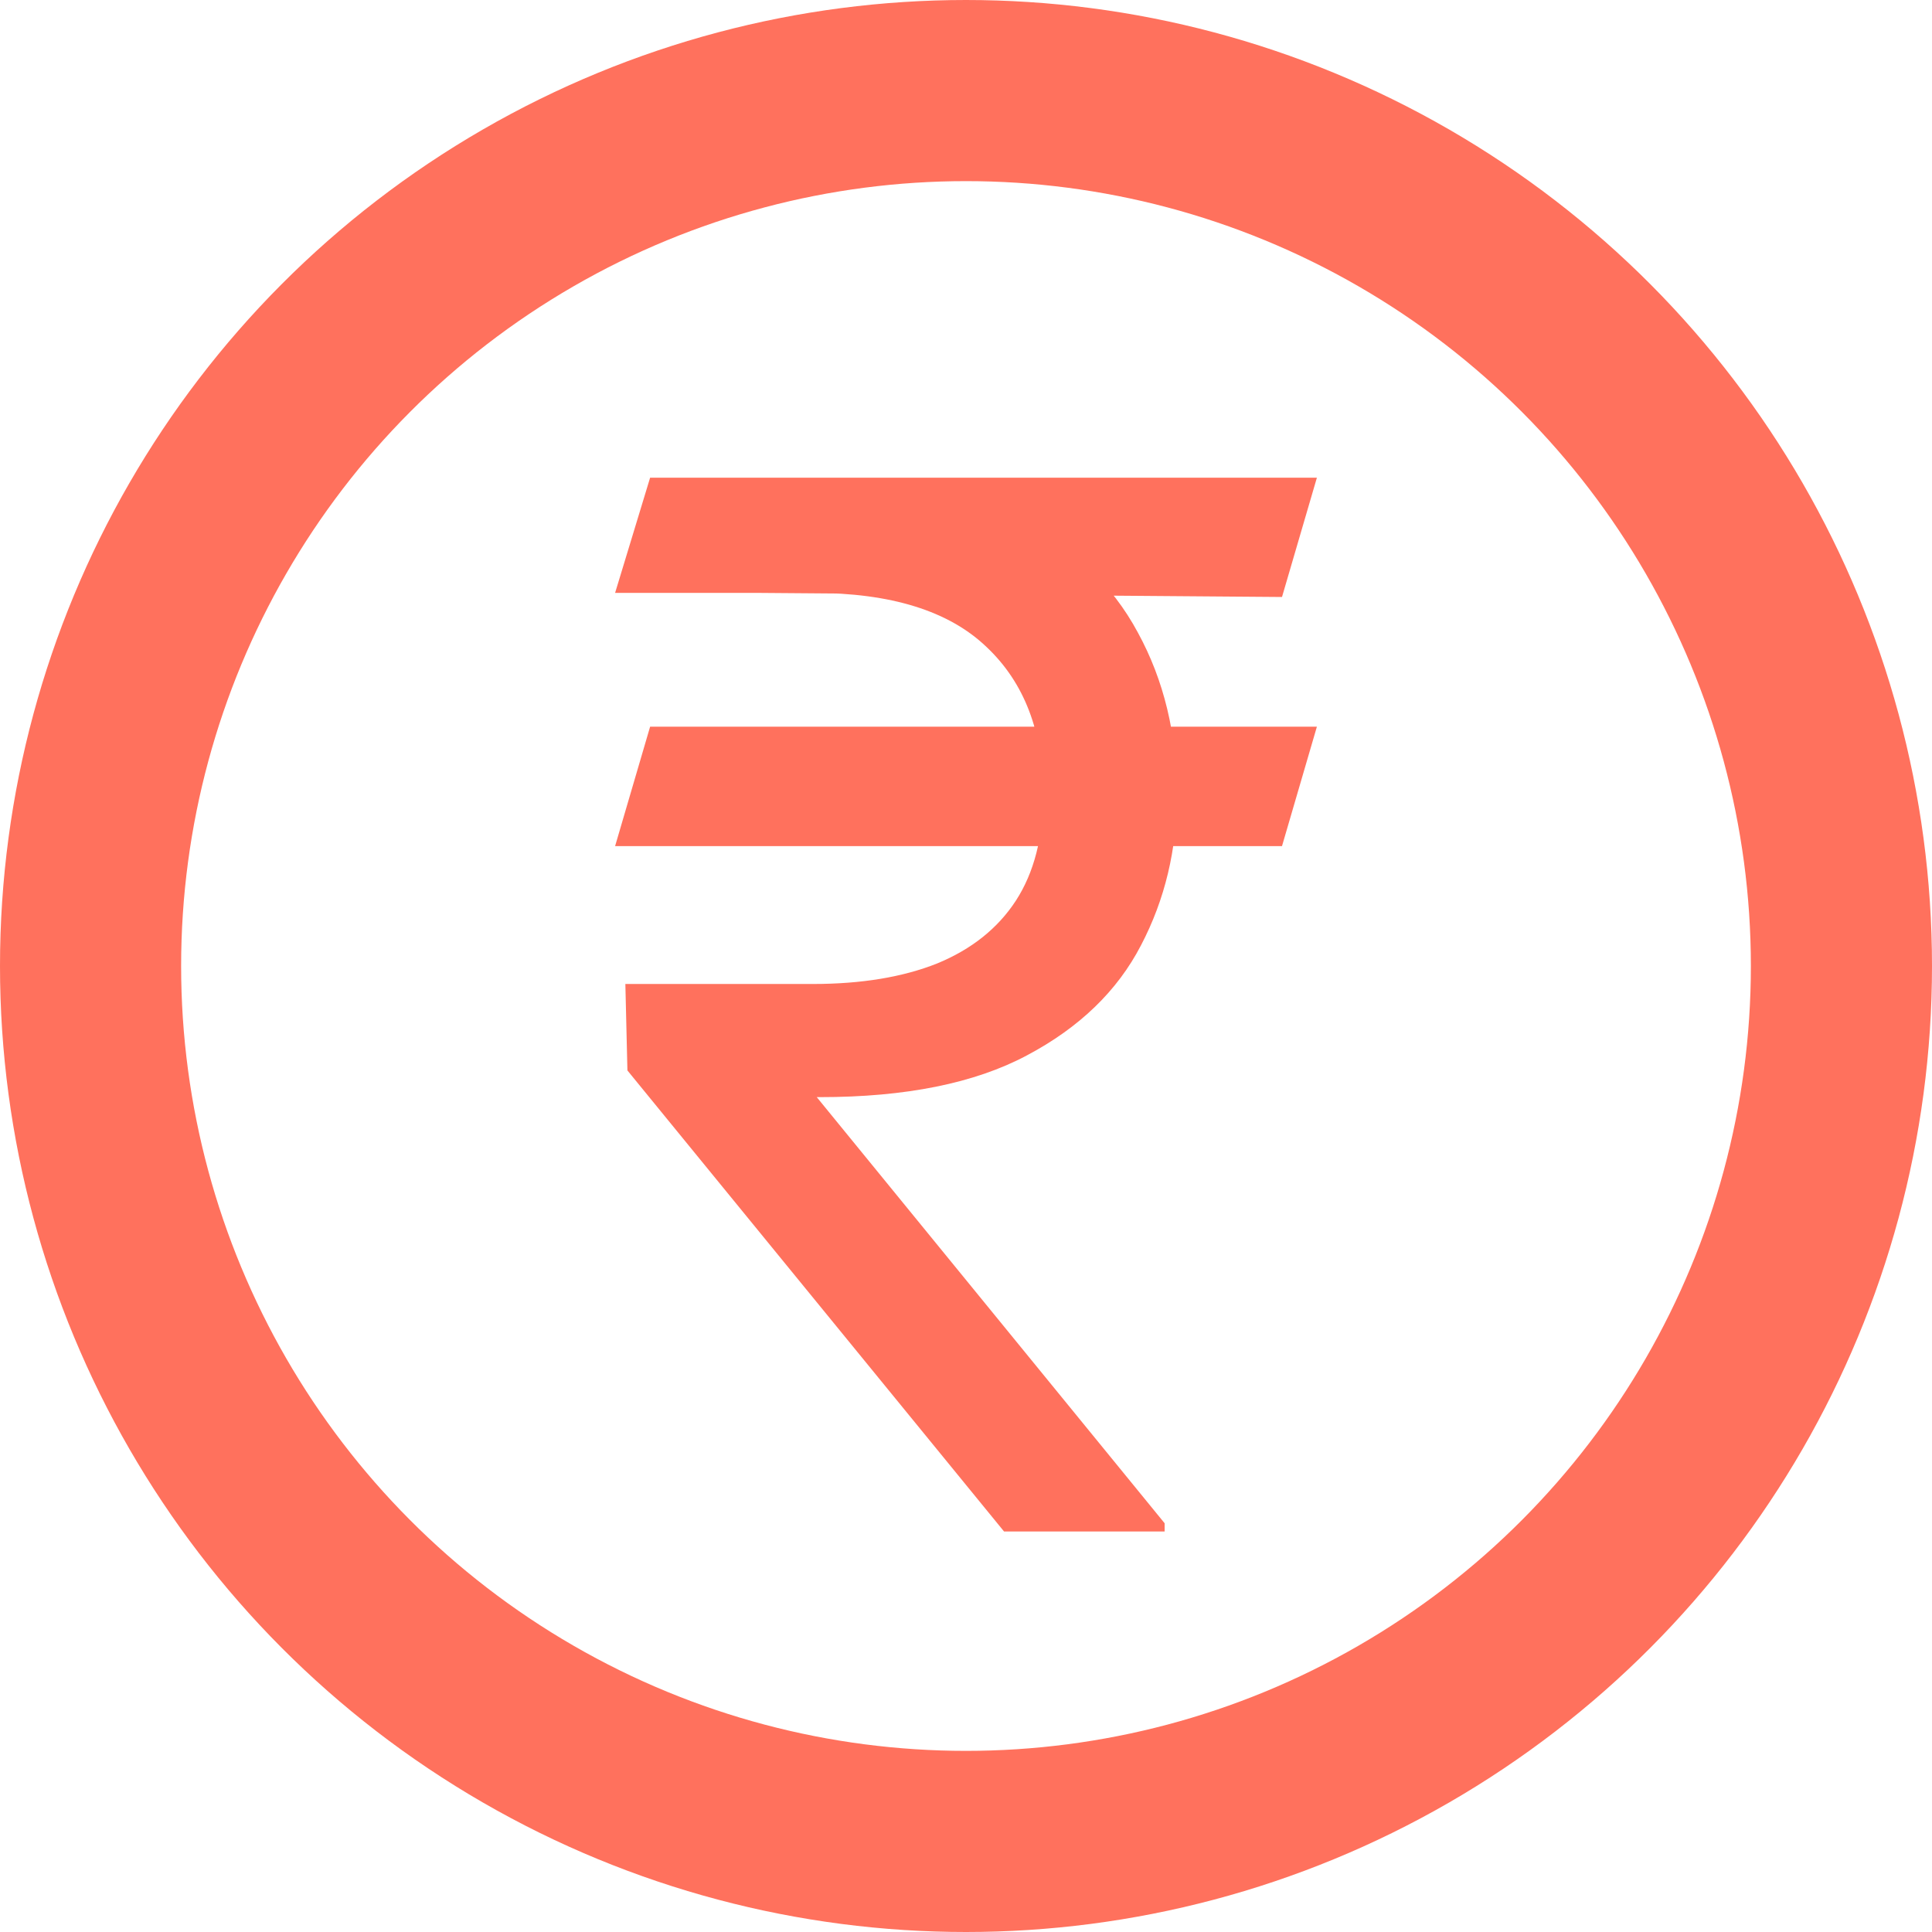 <svg width="16" height="16" viewBox="0 0 16 16" fill="none" xmlns="http://www.w3.org/2000/svg">
<circle cx="8" cy="8" r="7.25" stroke="#FF715D" stroke-width="1.5"/>
<path d="M10.906 6.018L10.617 7.007H5.094L5.384 6.018H10.906ZM8.315 12.683L5.196 8.865L5.179 8.149H6.73C7.134 8.149 7.477 8.092 7.761 7.979C8.045 7.862 8.263 7.689 8.413 7.459C8.564 7.226 8.639 6.933 8.639 6.581C8.639 6.061 8.483 5.653 8.17 5.358C7.858 5.059 7.378 4.91 6.73 4.91H5.094L5.384 3.956H6.73C7.423 3.956 7.991 4.071 8.435 4.301C8.881 4.528 9.21 4.841 9.423 5.238C9.639 5.633 9.747 6.081 9.747 6.581C9.747 7.033 9.648 7.449 9.449 7.829C9.253 8.207 8.938 8.511 8.503 8.741C8.071 8.971 7.5 9.086 6.79 9.086H6.764L9.645 12.615V12.683H8.315ZM10.906 3.956L10.617 4.944L6.27 4.91L6.56 3.956H10.906Z" fill="#FF715D"/>
</svg>
